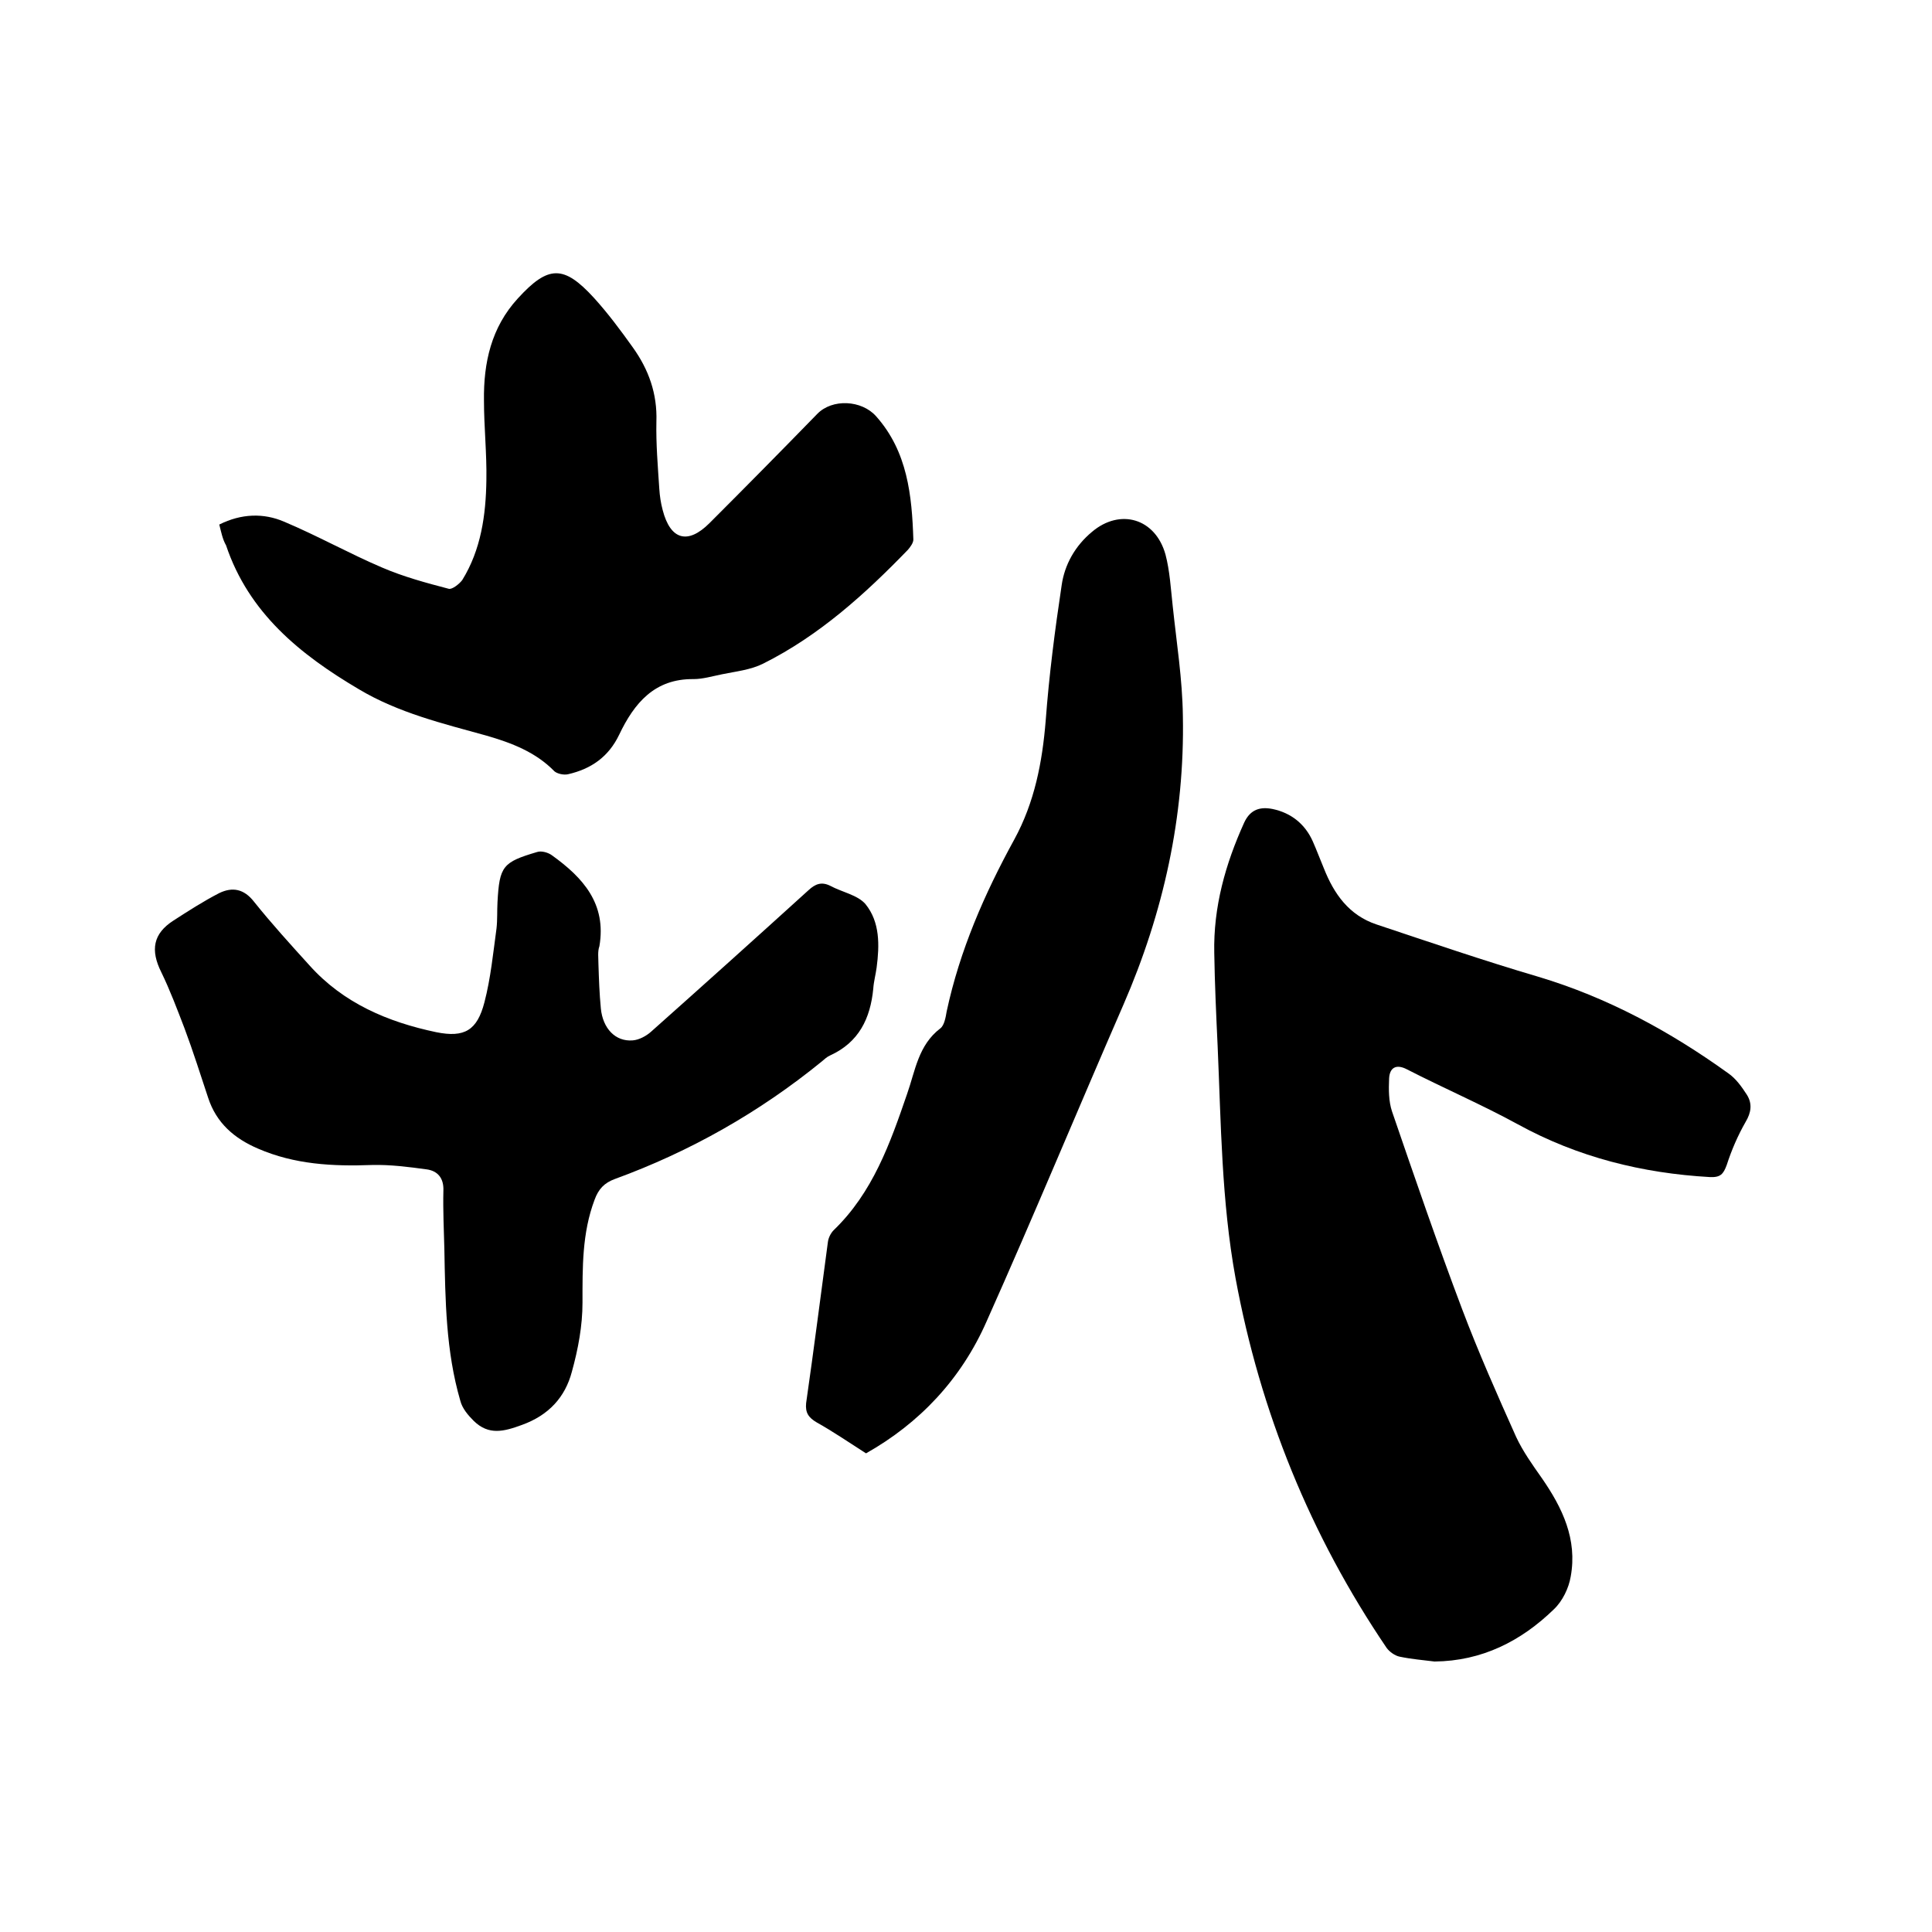 <svg enable-background="new 0 0 400 400" viewBox="0 0 400 400" xmlns="http://www.w3.org/2000/svg"><path d="m297 344c-2.4-.3-4.8-.5-7.2-1-1-.2-2.1-1-2.7-1.8-15.8-23.3-26.2-48.9-31.3-76.6-2.9-15.9-3-32-3.7-48-.3-6.4-.6-12.9-.7-19.3-.2-9.5 2.3-18.4 6.2-27 1.3-2.8 3.4-3.3 5.9-2.8 3.8.8 6.7 3.1 8.3 6.7.8 1.8 1.5 3.7 2.3 5.6 2.1 5.3 5.2 9.7 10.9 11.6 11.1 3.7 22.2 7.5 33.4 10.8 14.4 4.3 27.3 11.3 39.4 20 1.6 1.1 2.8 2.8 3.9 4.5 1.1 1.8.9 3.6-.3 5.6-1.6 2.8-2.9 5.8-3.9 8.9-.7 1.9-1.3 2.6-3.5 2.5-14-.8-27.3-4.1-39.7-10.9-7.5-4.1-15.4-7.5-23-11.4-2.3-1.2-3.6-.3-3.7 1.9-.1 2.3-.1 4.7.6 6.8 4.7 13.7 9.4 27.4 14.5 40.9 3.4 9 7.3 17.8 11.2 26.5 1.4 3 3.4 5.8 5.3 8.5 4.3 6.2 7.4 12.7 6 20.4-.4 2.4-1.7 5.1-3.5 6.8-6.8 6.6-14.9 10.7-24.7 10.8z"/><path d="m123.9 199.6c.1 3.1.2 6.1.5 9.2.4 4.1 3 6.9 6.6 6.6 1.3-.1 2.8-.9 3.8-1.8 10.9-9.7 21.8-19.5 32.6-29.3 1.4-1.3 2.7-1.8 4.5-.9 2.4 1.3 5.7 1.9 7.3 3.8 3 3.7 2.9 8.5 2.3 13.1-.2 1.5-.6 2.9-.7 4.4-.6 6.2-3 11.1-8.9 13.8-.7.3-1.2.8-1.8 1.3-12.9 10.5-27.2 18.6-42.8 24.3-2.2.8-3.4 2.1-4.2 4.3-2.6 6.9-2.5 14-2.5 21.3 0 4.8-.9 9.6-2.2 14.3-1.4 5.3-4.8 9-10.3 11-3.8 1.4-6.9 2.2-10-.8-1.2-1.2-2.4-2.6-2.8-4.2-3-10.3-3.1-20.8-3.3-31.4-.1-4-.3-8-.2-12.1.1-2.6-1.2-4.1-3.5-4.4-3.7-.5-7.5-1-11.3-.9-8.1.3-16-.1-23.6-3.4-4.9-2.1-8.6-5.3-10.3-10.5-1.6-4.8-3.1-9.6-4.9-14.4-1.5-3.9-3-7.9-4.8-11.6-2.3-4.6-1.7-8 2.5-10.7 3.1-2 6.2-4 9.5-5.7 2.7-1.3 5.1-.9 7.2 1.8 3.6 4.5 7.6 8.9 11.5 13.2 7 7.8 16.2 11.7 26.2 13.8 5.9 1.2 8.5-.4 10-6.2 1.3-5 1.8-10.2 2.5-15.3.2-1.8.1-3.6.2-5.4.4-7.5 1.1-8.3 8.2-10.4.9-.3 2.3.1 3.1.7 6.4 4.6 11.3 10 9.8 18.8-.4 1.1-.2 2.4-.2 3.7z"/><path d="m45.4 108.6c4.6-2.3 9.2-2.4 13.4-.6 6.9 2.9 13.5 6.6 20.3 9.5 4.4 1.9 9.2 3.2 13.8 4.4.7.2 2.2-1 2.8-1.8 3.9-6.3 4.9-13.5 5-20.7.1-5.5-.5-11-.5-16.5-.1-7.8 1.5-15.1 7-21.1 6.3-6.9 9.5-7 15.8-.1 2.9 3.2 5.5 6.7 8 10.2 3.3 4.6 5.1 9.6 4.9 15.4-.1 4.6.3 9.3.6 13.9.1 1.5.3 2.9.7 4.4 1.6 6.2 5.2 7.2 9.7 2.7 7.5-7.5 14.9-15 22.3-22.6 3.1-3.2 9.2-2.9 12.2.5 6.5 7.3 7.4 16.4 7.7 25.5 0 .7-.6 1.5-1.1 2.1-8.9 9.2-18.4 17.8-30 23.6-2.6 1.3-5.6 1.6-8.5 2.2-2 .4-4 1-5.9 1-8.1-.1-12.3 5-15.4 11.5-2.2 4.6-5.8 7.1-10.6 8.2-.9.2-2.2-.1-2.8-.6-3.9-4-8.9-5.9-14.1-7.4-9-2.5-18.2-4.7-26.4-9.6-12.2-7.2-22.8-15.8-27.5-29.8-.7-1.2-1-2.7-1.4-4.3z"/><path d="m179.3 300.9c-3.6-2.3-6.8-4.5-10.2-6.4-1.7-1-2.4-2-2.2-4 1.6-11.1 3-22.2 4.5-33.3.1-.9.6-1.9 1.2-2.5 8.1-7.8 11.7-18 15.2-28.2 1.7-4.8 2.3-10.1 6.9-13.6.8-.6 1.1-2.3 1.3-3.5 2.7-12.6 7.8-24.3 14-35.6 4.2-7.7 5.8-16 6.5-24.6.7-9.4 1.9-18.7 3.3-28 .6-4.3 2.8-8.2 6.3-11.1 5.8-4.9 13.1-2.8 15.2 4.7.9 3.4 1.1 7.1 1.5 10.7.8 7.6 2 15.1 2.1 22.7.4 20.8-4 40.7-12.3 59.8-9.5 21.8-18.6 43.8-28.3 65.5-5.3 12.1-14 21.2-25 27.4z"/></svg>